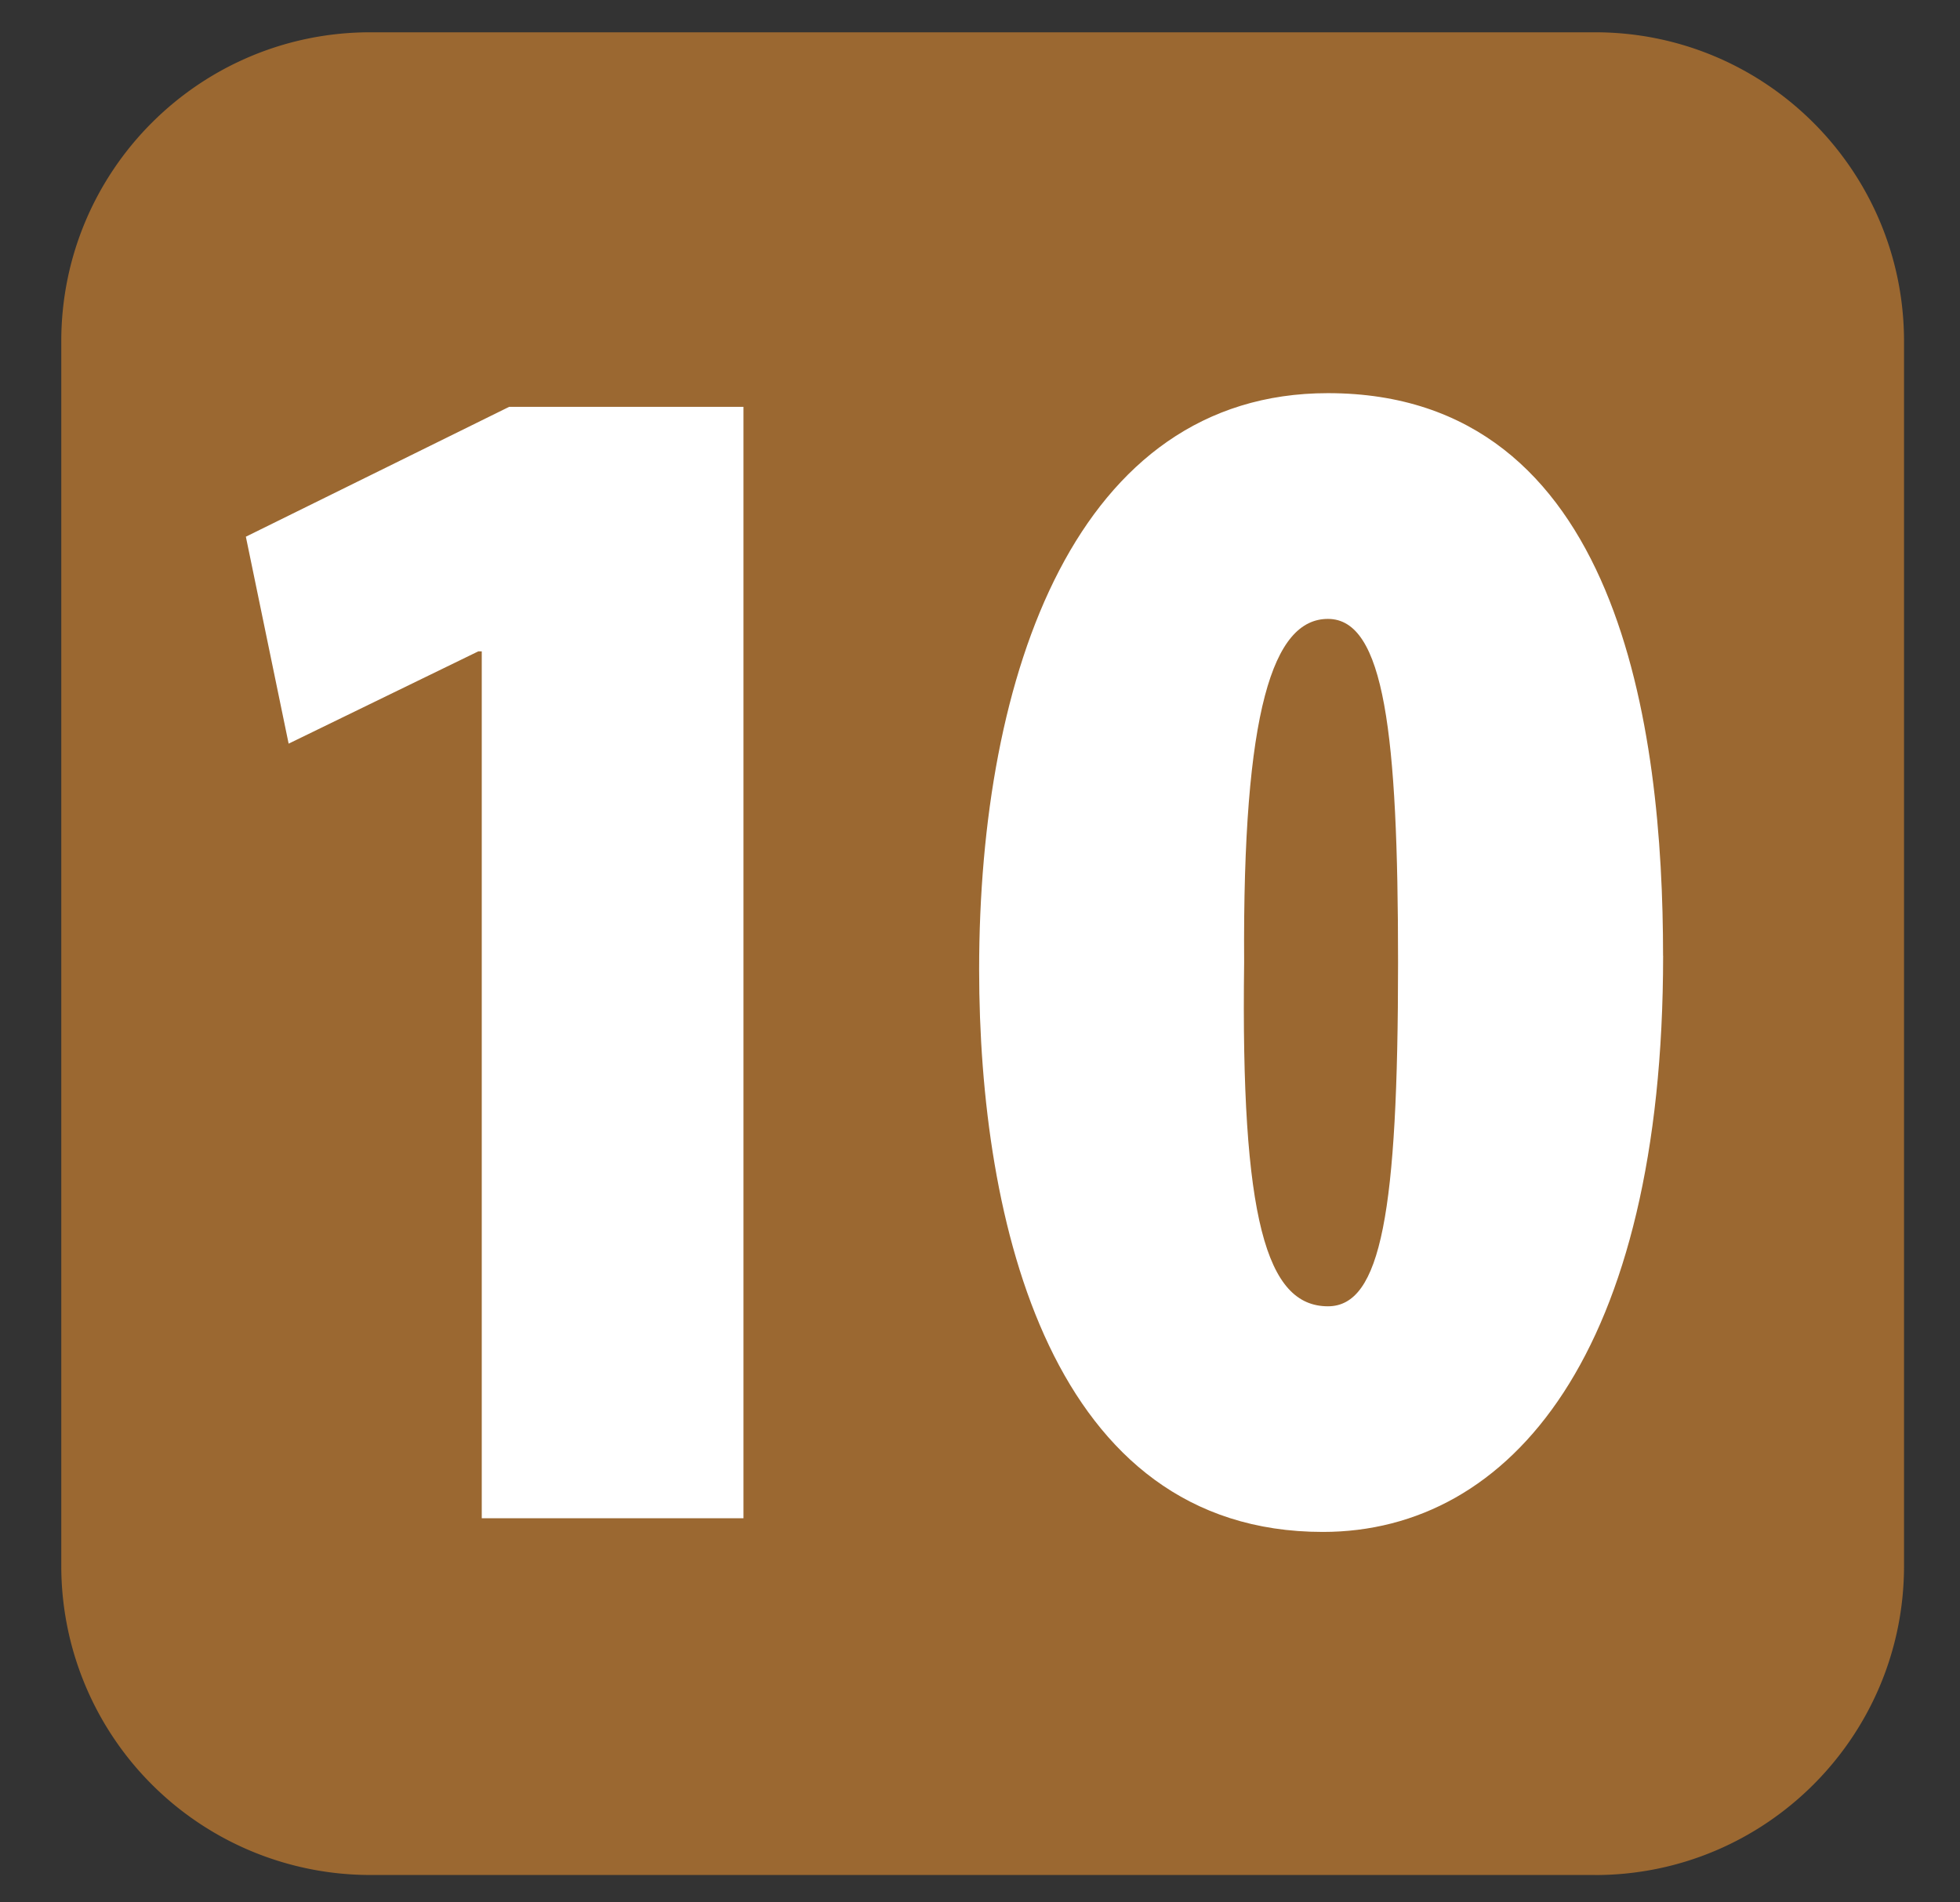 <svg xmlns="http://www.w3.org/2000/svg" viewBox="0 0 34 33" style="enable-background:new 0 0 34 33" xml:space="preserve"><rect x="0" y="0" width="34" height="33" fill="#333333" stroke="none"/><path d="M27.668 32.525H6.425a5.362 5.362 0 0 1-5.362-5.362V5.92c0-2.96 2.4-5.36 5.362-5.36h21.243c2.96 0 5.361 2.4 5.361 5.361v21.243c0 2.961-2.4 5.362-5.361 5.362z" style="fill:#9b6831"/><path d="M8.357 11.299h-.06L5.007 12.9l-.742-3.59 4.568-2.253h4.064v19.28h-4.54v-15.04zm20.493 5.28c0 6.882-2.64 9.995-5.903 9.995-4.716 0-5.962-5.369-5.962-9.757 0-5.132 1.69-9.997 6.05-9.997 5.073 0 5.814 5.843 5.814 9.759zm-7.268.119c-.06 4.448.386 5.962 1.454 5.962.92 0 1.216-1.631 1.216-5.962 0-3.976-.237-5.962-1.216-5.962-.95 0-1.483 1.571-1.454 5.962z" style="fill:#fff"/></svg>